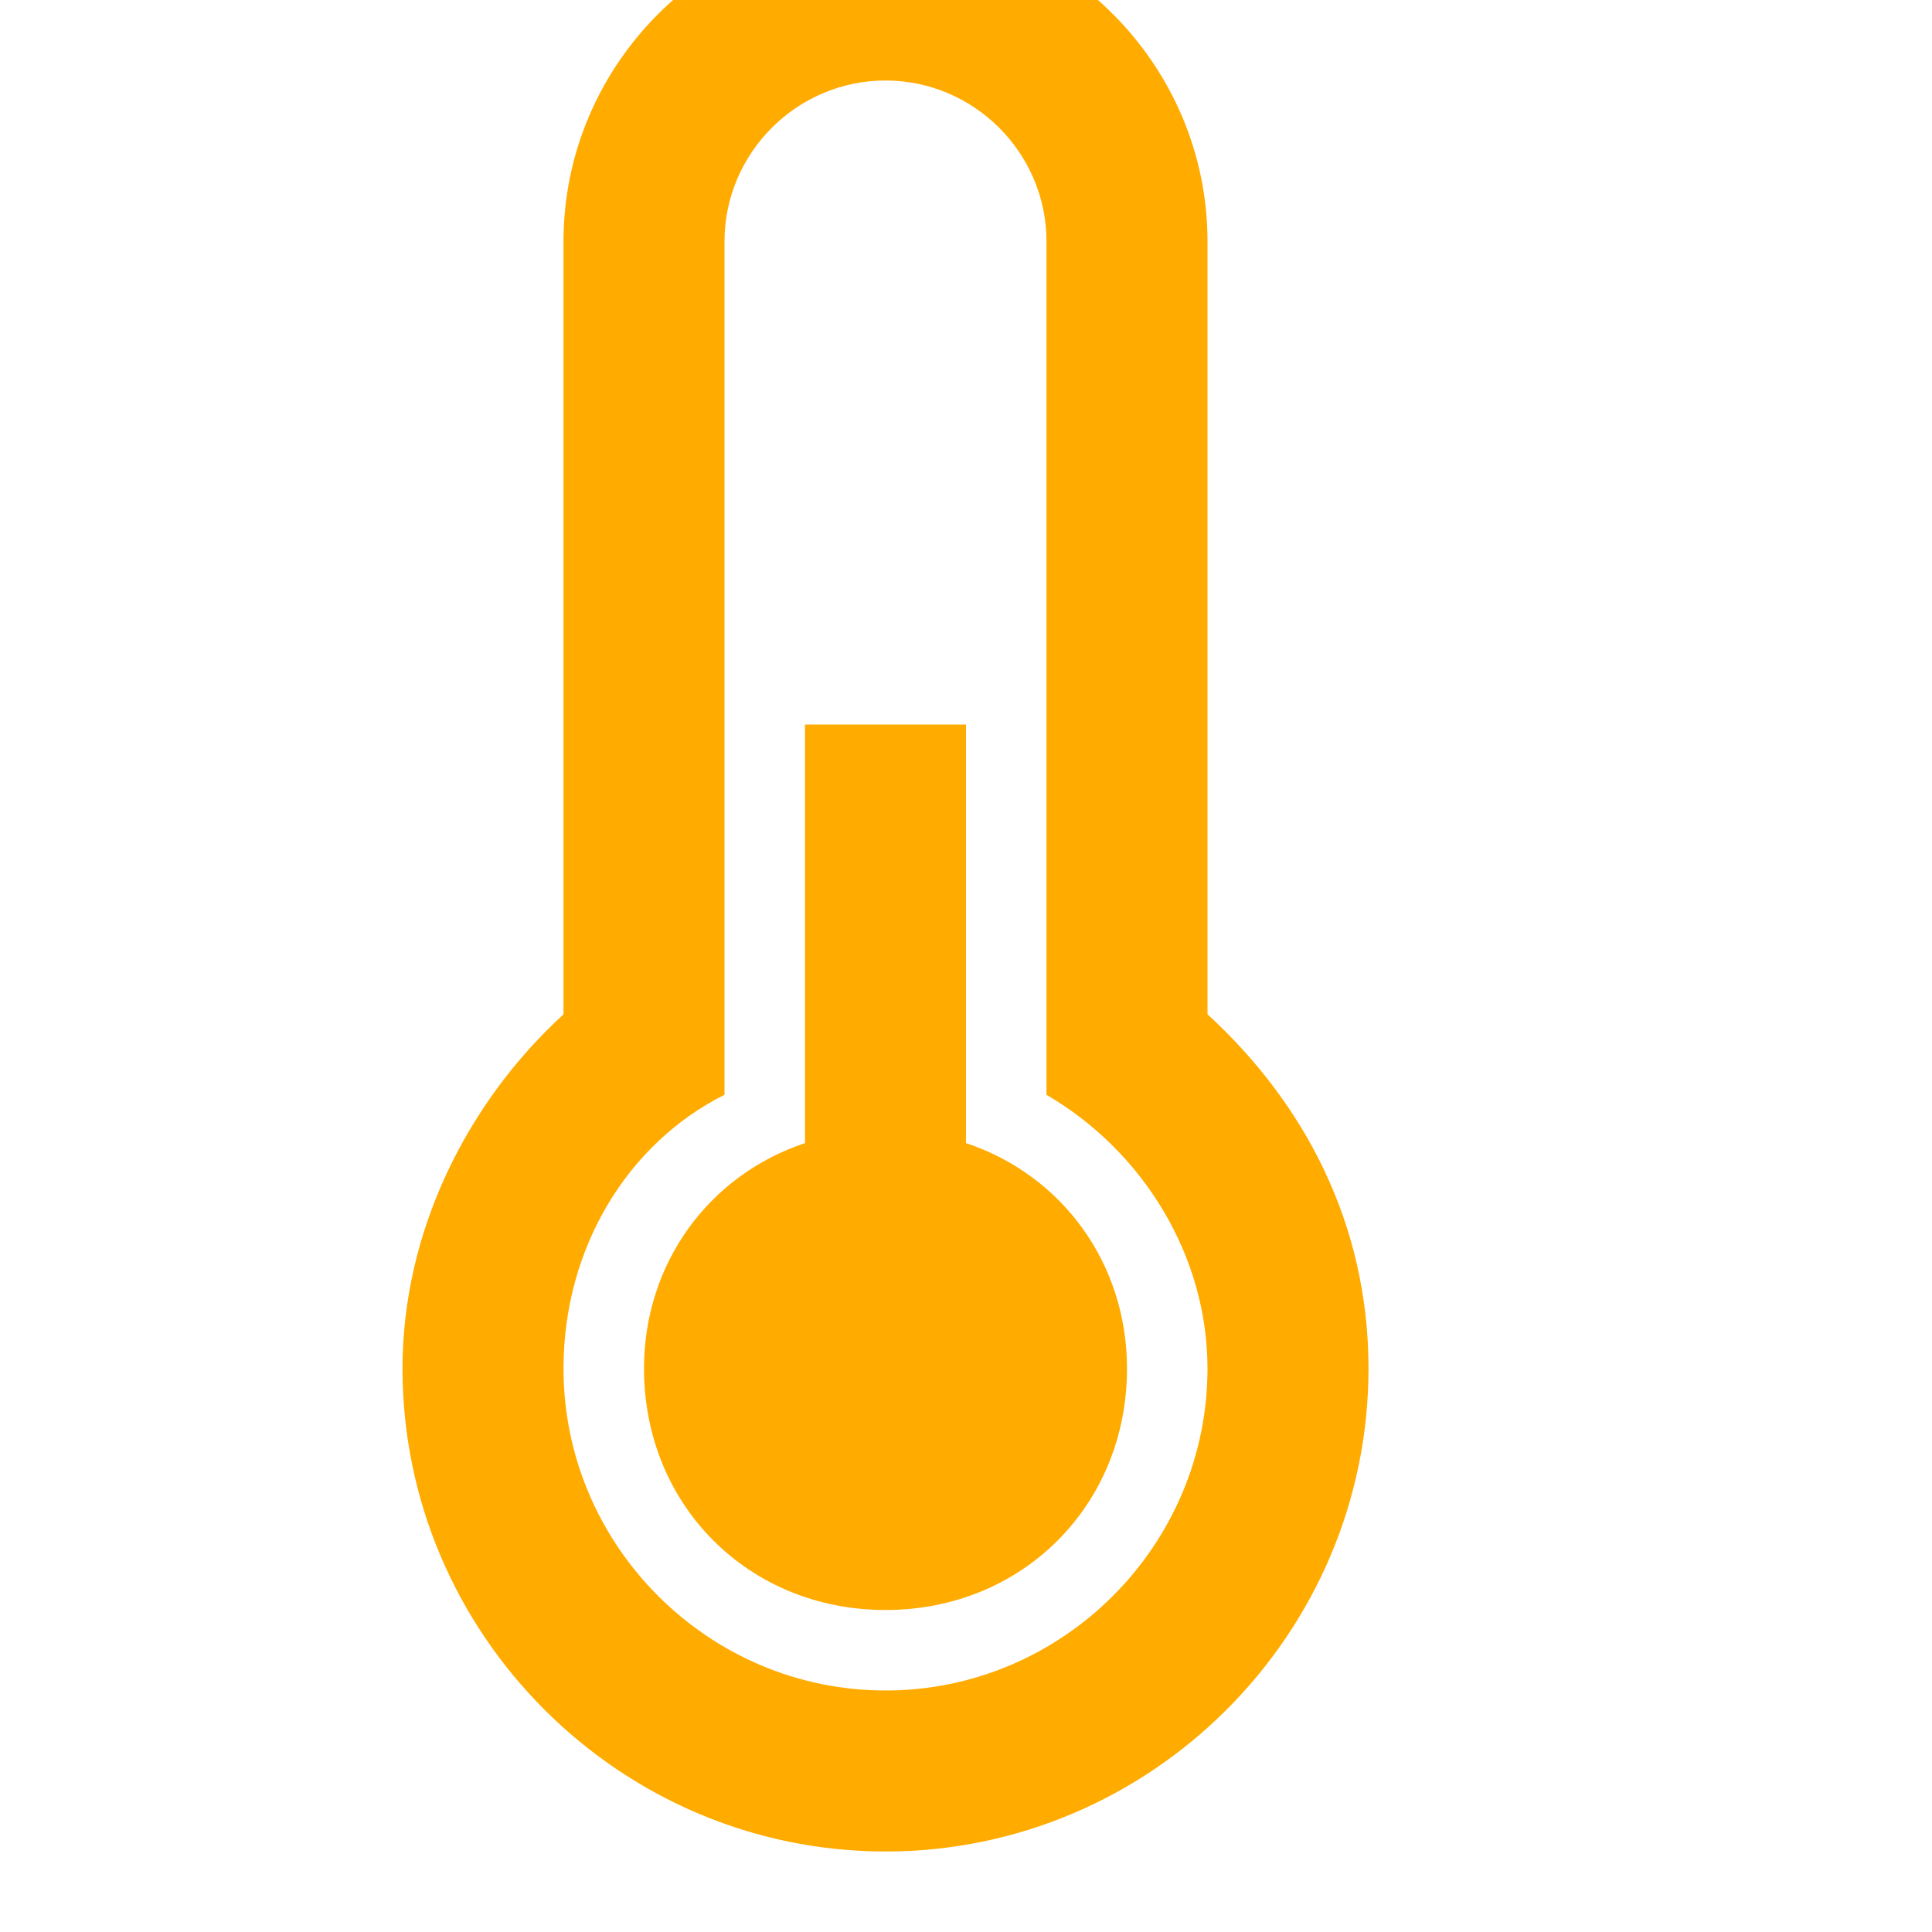 <?xml version="1.0" ?><!DOCTYPE svg  PUBLIC '-//W3C//DTD SVG 1.1//EN'  'http://www.w3.org/Graphics/SVG/1.1/DTD/svg11.dtd'><svg enable-background="new 0 0 24 24" height="20px" id="Layer_1" version="1.1" viewBox="0 0 24 24" width="20px" xml:space="preserve" xmlns="http://www.w3.org/2000/svg" xmlns:xlink="http://www.w3.org/1999/xlink"><g><path d="M15,12.6V3c0-2.2-1.8-4-4-4S7,0.8,7,3v9.6c-1.2,1.1-2,2.7-2,4.4c0,3.3,2.7,6,6,6s6-2.7,6-6C17,15.2,16.2,13.7,15,12.6z    M11,21c-2.2,0-4-1.8-4-4c0-1.5,0.8-2.8,2-3.4V3c0-1.1,0.9-2,2-2s2,0.9,2,2v10.6c1.2,0.7,2,2,2,3.4C15,19.2,13.2,21,11,21z" fill="#ffab00"/><path d="M12,14.2V9h-2v5.2c-1.2,0.4-2,1.5-2,2.8c0,1.7,1.3,3,3,3s3-1.3,3-3C14,15.7,13.2,14.6,12,14.2z" fill="#ffab00"/></g></svg>